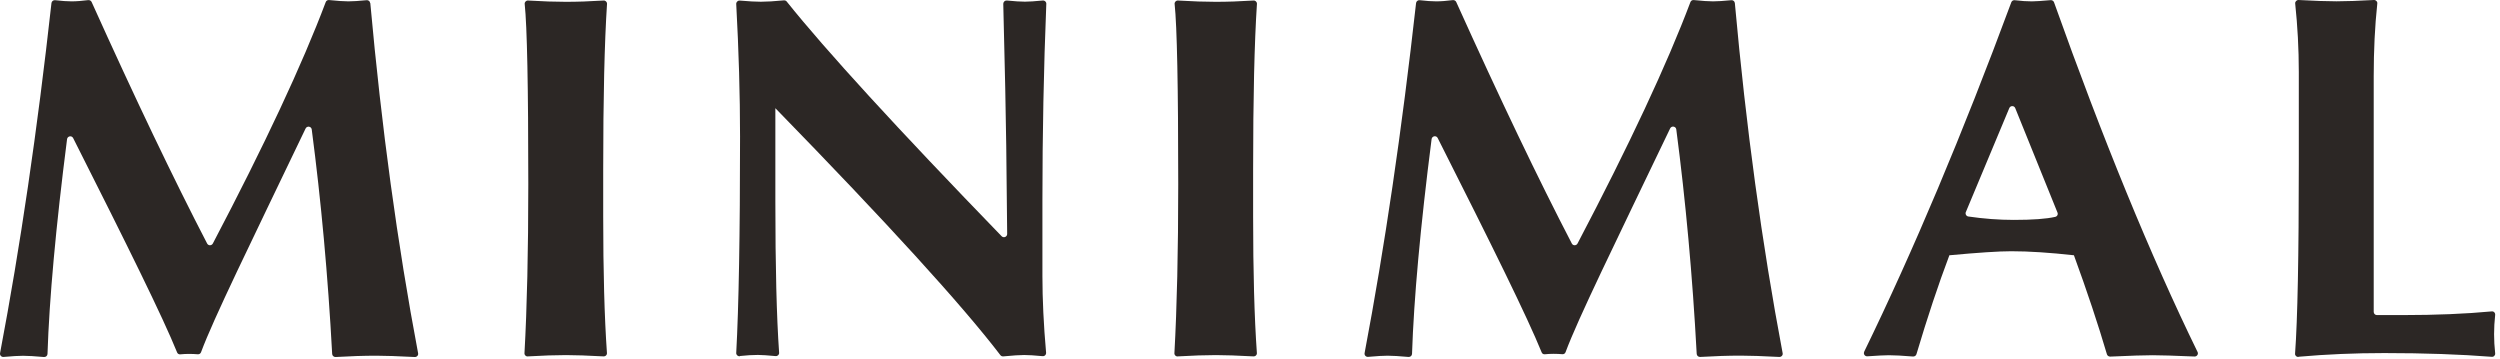 <?xml version="1.0" encoding="UTF-8"?> <svg xmlns="http://www.w3.org/2000/svg" width="153" height="22" viewBox="0 0 153 22" fill="none"><path d="M106.172 0.189C106.163 0.078 106.062 -0.001 105.955 0.012C105.474 0.06 105.102 0.083 104.837 0.083C104.572 0.083 104.17 0.056 103.657 0.003C103.569 -0.006 103.485 0.043 103.454 0.127C102.022 3.932 99.719 8.855 96.546 14.901C96.471 15.043 96.272 15.047 96.197 14.906C94.155 10.981 91.799 6.053 89.121 0.122C89.086 0.043 89.002 -0.001 88.913 0.007C88.529 0.056 88.193 0.083 87.897 0.083C87.632 0.083 87.291 0.06 86.885 0.012C86.779 -0.001 86.677 0.078 86.664 0.184C85.793 7.985 84.741 15.127 83.513 21.61C83.491 21.738 83.592 21.849 83.725 21.84C84.264 21.791 84.662 21.769 84.923 21.769C85.219 21.769 85.643 21.796 86.2 21.845C86.31 21.853 86.412 21.774 86.416 21.659C86.527 18.287 86.925 13.903 87.614 8.511C87.641 8.321 87.897 8.272 87.985 8.444C91.366 15.14 93.452 19.361 94.35 21.566C94.381 21.646 94.46 21.69 94.544 21.681C94.721 21.663 94.898 21.654 95.083 21.654C95.269 21.654 95.441 21.663 95.614 21.677C95.702 21.686 95.782 21.637 95.812 21.553C96.595 19.454 98.769 15.038 102.212 7.861C102.296 7.684 102.561 7.724 102.588 7.914C103.162 12.294 103.582 16.877 103.838 21.659C103.843 21.765 103.94 21.849 104.046 21.845C104.948 21.791 105.783 21.765 106.543 21.765C107.078 21.765 107.86 21.791 108.894 21.845C109.023 21.849 109.124 21.738 109.098 21.615C107.829 14.91 106.857 7.768 106.172 0.18V0.189Z" fill="#2C2725"></path><path d="M22.653 0.189C22.645 0.078 22.543 -0.001 22.437 0.012C21.955 0.06 21.584 0.083 21.319 0.083C21.053 0.083 20.651 0.056 20.139 0.003C20.05 -0.006 19.966 0.043 19.935 0.127C18.503 3.932 16.201 8.855 13.027 14.901C12.952 15.043 12.754 15.047 12.678 14.906C10.641 10.981 8.281 6.053 5.607 0.122C5.572 0.043 5.488 -0.001 5.399 0.007C5.015 0.056 4.679 0.083 4.383 0.083C4.118 0.083 3.777 0.06 3.371 0.012C3.265 -0.001 3.163 0.078 3.15 0.184C2.284 7.989 1.236 15.131 0.003 21.615C-0.019 21.743 0.083 21.853 0.215 21.845C0.754 21.796 1.152 21.774 1.413 21.774C1.709 21.774 2.133 21.8 2.69 21.849C2.801 21.858 2.902 21.778 2.907 21.663C3.017 18.291 3.415 13.907 4.104 8.515C4.131 8.325 4.387 8.276 4.476 8.449C7.857 15.145 9.943 19.365 10.84 21.571C10.871 21.65 10.95 21.694 11.034 21.686C11.211 21.668 11.388 21.659 11.573 21.659C11.759 21.659 11.931 21.668 12.104 21.681C12.192 21.69 12.272 21.641 12.303 21.557C13.085 19.458 15.259 15.043 18.702 7.865C18.786 7.689 19.051 7.728 19.078 7.918C19.652 12.298 20.072 16.881 20.329 21.663C20.333 21.769 20.43 21.853 20.536 21.849C21.438 21.796 22.273 21.769 23.034 21.769C23.568 21.769 24.351 21.796 25.385 21.849C25.513 21.853 25.614 21.743 25.588 21.619C24.32 14.915 23.347 7.773 22.662 0.184L22.653 0.189Z" fill="#2C2725"></path><path d="M32.306 21.816C32.191 21.825 32.089 21.732 32.098 21.613C32.253 18.824 32.332 15.377 32.332 11.271C32.332 5.282 32.257 1.61 32.111 0.244C32.098 0.125 32.2 0.023 32.319 0.032C33.208 0.085 33.977 0.111 34.622 0.111C35.333 0.111 36.102 0.085 36.938 0.032C37.057 0.023 37.154 0.12 37.15 0.235C36.995 2.6 36.916 5.985 36.916 10.387V13.22C36.916 16.623 36.991 19.421 37.145 21.608C37.154 21.728 37.053 21.82 36.938 21.811C35.97 21.759 35.205 21.732 34.639 21.732C33.99 21.732 33.212 21.759 32.306 21.811V21.816Z" fill="#2C2725"></path><path d="M45.278 21.802C45.158 21.815 45.052 21.722 45.057 21.603C45.212 18.757 45.291 14.341 45.291 8.362C45.291 5.807 45.212 3.102 45.057 0.243C45.052 0.124 45.154 0.026 45.273 0.035C45.83 0.084 46.263 0.106 46.564 0.106C46.913 0.106 47.386 0.079 47.974 0.022C48.04 0.018 48.102 0.04 48.146 0.093C50.515 3.058 54.899 7.849 61.299 14.456C61.422 14.585 61.639 14.496 61.639 14.319L61.582 8.928C61.559 7.102 61.502 4.207 61.4 0.234C61.4 0.115 61.502 0.022 61.617 0.031C62.094 0.079 62.465 0.102 62.726 0.102C62.969 0.102 63.332 0.079 63.818 0.031C63.937 0.018 64.039 0.115 64.034 0.234C63.875 4.207 63.796 8.22 63.796 12.269V16.883C63.796 18.323 63.871 19.888 64.021 21.585C64.03 21.709 63.928 21.811 63.805 21.797C63.314 21.749 62.938 21.727 62.678 21.727C62.417 21.727 61.997 21.753 61.396 21.811C61.33 21.815 61.263 21.788 61.224 21.735C58.89 18.681 54.294 13.639 47.434 6.603H47.452V12.313C47.452 16.291 47.527 19.384 47.682 21.59C47.691 21.709 47.585 21.806 47.465 21.793C46.993 21.749 46.63 21.722 46.383 21.722C46.051 21.722 45.684 21.744 45.282 21.788L45.278 21.802Z" fill="#2C2725"></path><path d="M72.081 21.816C71.966 21.825 71.865 21.732 71.874 21.613C72.028 18.824 72.108 15.377 72.108 11.271C72.108 5.282 72.033 1.61 71.887 0.244C71.874 0.125 71.975 0.023 72.095 0.032C72.983 0.085 73.752 0.111 74.397 0.111C75.109 0.111 75.878 0.085 76.713 0.032C76.832 0.023 76.93 0.12 76.925 0.235C76.77 2.6 76.691 5.985 76.691 10.387V13.22C76.691 16.623 76.766 19.421 76.921 21.608C76.93 21.728 76.828 21.82 76.713 21.811C75.745 21.759 74.981 21.732 74.415 21.732C73.765 21.732 72.987 21.759 72.081 21.811V21.816Z" fill="#2C2725"></path><path d="M114.086 21.528C117.105 15.327 120.106 8.198 123.093 0.137C123.124 0.053 123.212 -6.80288e-05 123.301 0.013C123.699 0.062 124.052 0.084 124.353 0.084C124.569 0.084 124.954 0.057 125.497 0.009C125.586 -6.80286e-05 125.674 0.053 125.705 0.137C128.693 8.521 131.619 15.659 134.491 21.541C134.558 21.674 134.451 21.824 134.306 21.819C133.073 21.766 132.215 21.74 131.742 21.74C131.269 21.74 130.381 21.766 129.144 21.824C129.055 21.824 128.971 21.771 128.945 21.687C128.405 19.853 127.734 17.837 126.929 15.636V15.623C125.453 15.46 124.176 15.376 123.089 15.376C122.324 15.376 121.06 15.46 119.297 15.623V15.636C118.629 17.404 117.958 19.42 117.286 21.678C117.259 21.766 117.171 21.824 117.078 21.819C116.424 21.766 115.933 21.74 115.598 21.74C115.35 21.74 114.913 21.762 114.281 21.806C114.13 21.815 114.024 21.665 114.09 21.528H114.086ZM120.309 12.976C120.26 13.095 120.335 13.232 120.463 13.25C121.4 13.387 122.329 13.458 123.248 13.458C124.397 13.458 125.241 13.396 125.78 13.272C125.9 13.245 125.966 13.122 125.917 13.007L123.332 6.616C123.266 6.453 123.036 6.453 122.969 6.616L120.309 12.98V12.976Z" fill="#2C2725"></path><path d="M140.67 21.846C140.55 21.855 140.449 21.762 140.458 21.643C140.612 19.548 140.687 15.668 140.687 9.997V4.415C140.687 3.001 140.612 1.604 140.466 0.217C140.453 0.097 140.555 -0.004 140.674 0C141.629 0.053 142.402 0.08 142.994 0.08C143.587 0.08 144.32 0.053 145.284 0C145.403 -0.004 145.505 0.093 145.491 0.212C145.341 1.604 145.271 3.094 145.271 4.672V19.088C145.271 19.194 145.359 19.283 145.465 19.283H147.065C149.08 19.283 150.892 19.208 152.497 19.057C152.62 19.044 152.718 19.15 152.704 19.274C152.66 19.676 152.638 20.07 152.638 20.454C152.638 20.838 152.66 21.214 152.704 21.621C152.718 21.744 152.62 21.846 152.501 21.837C150.583 21.687 148.391 21.608 145.92 21.608C144.113 21.608 142.362 21.683 140.67 21.833V21.846Z" fill="#2C2725"></path></svg> 